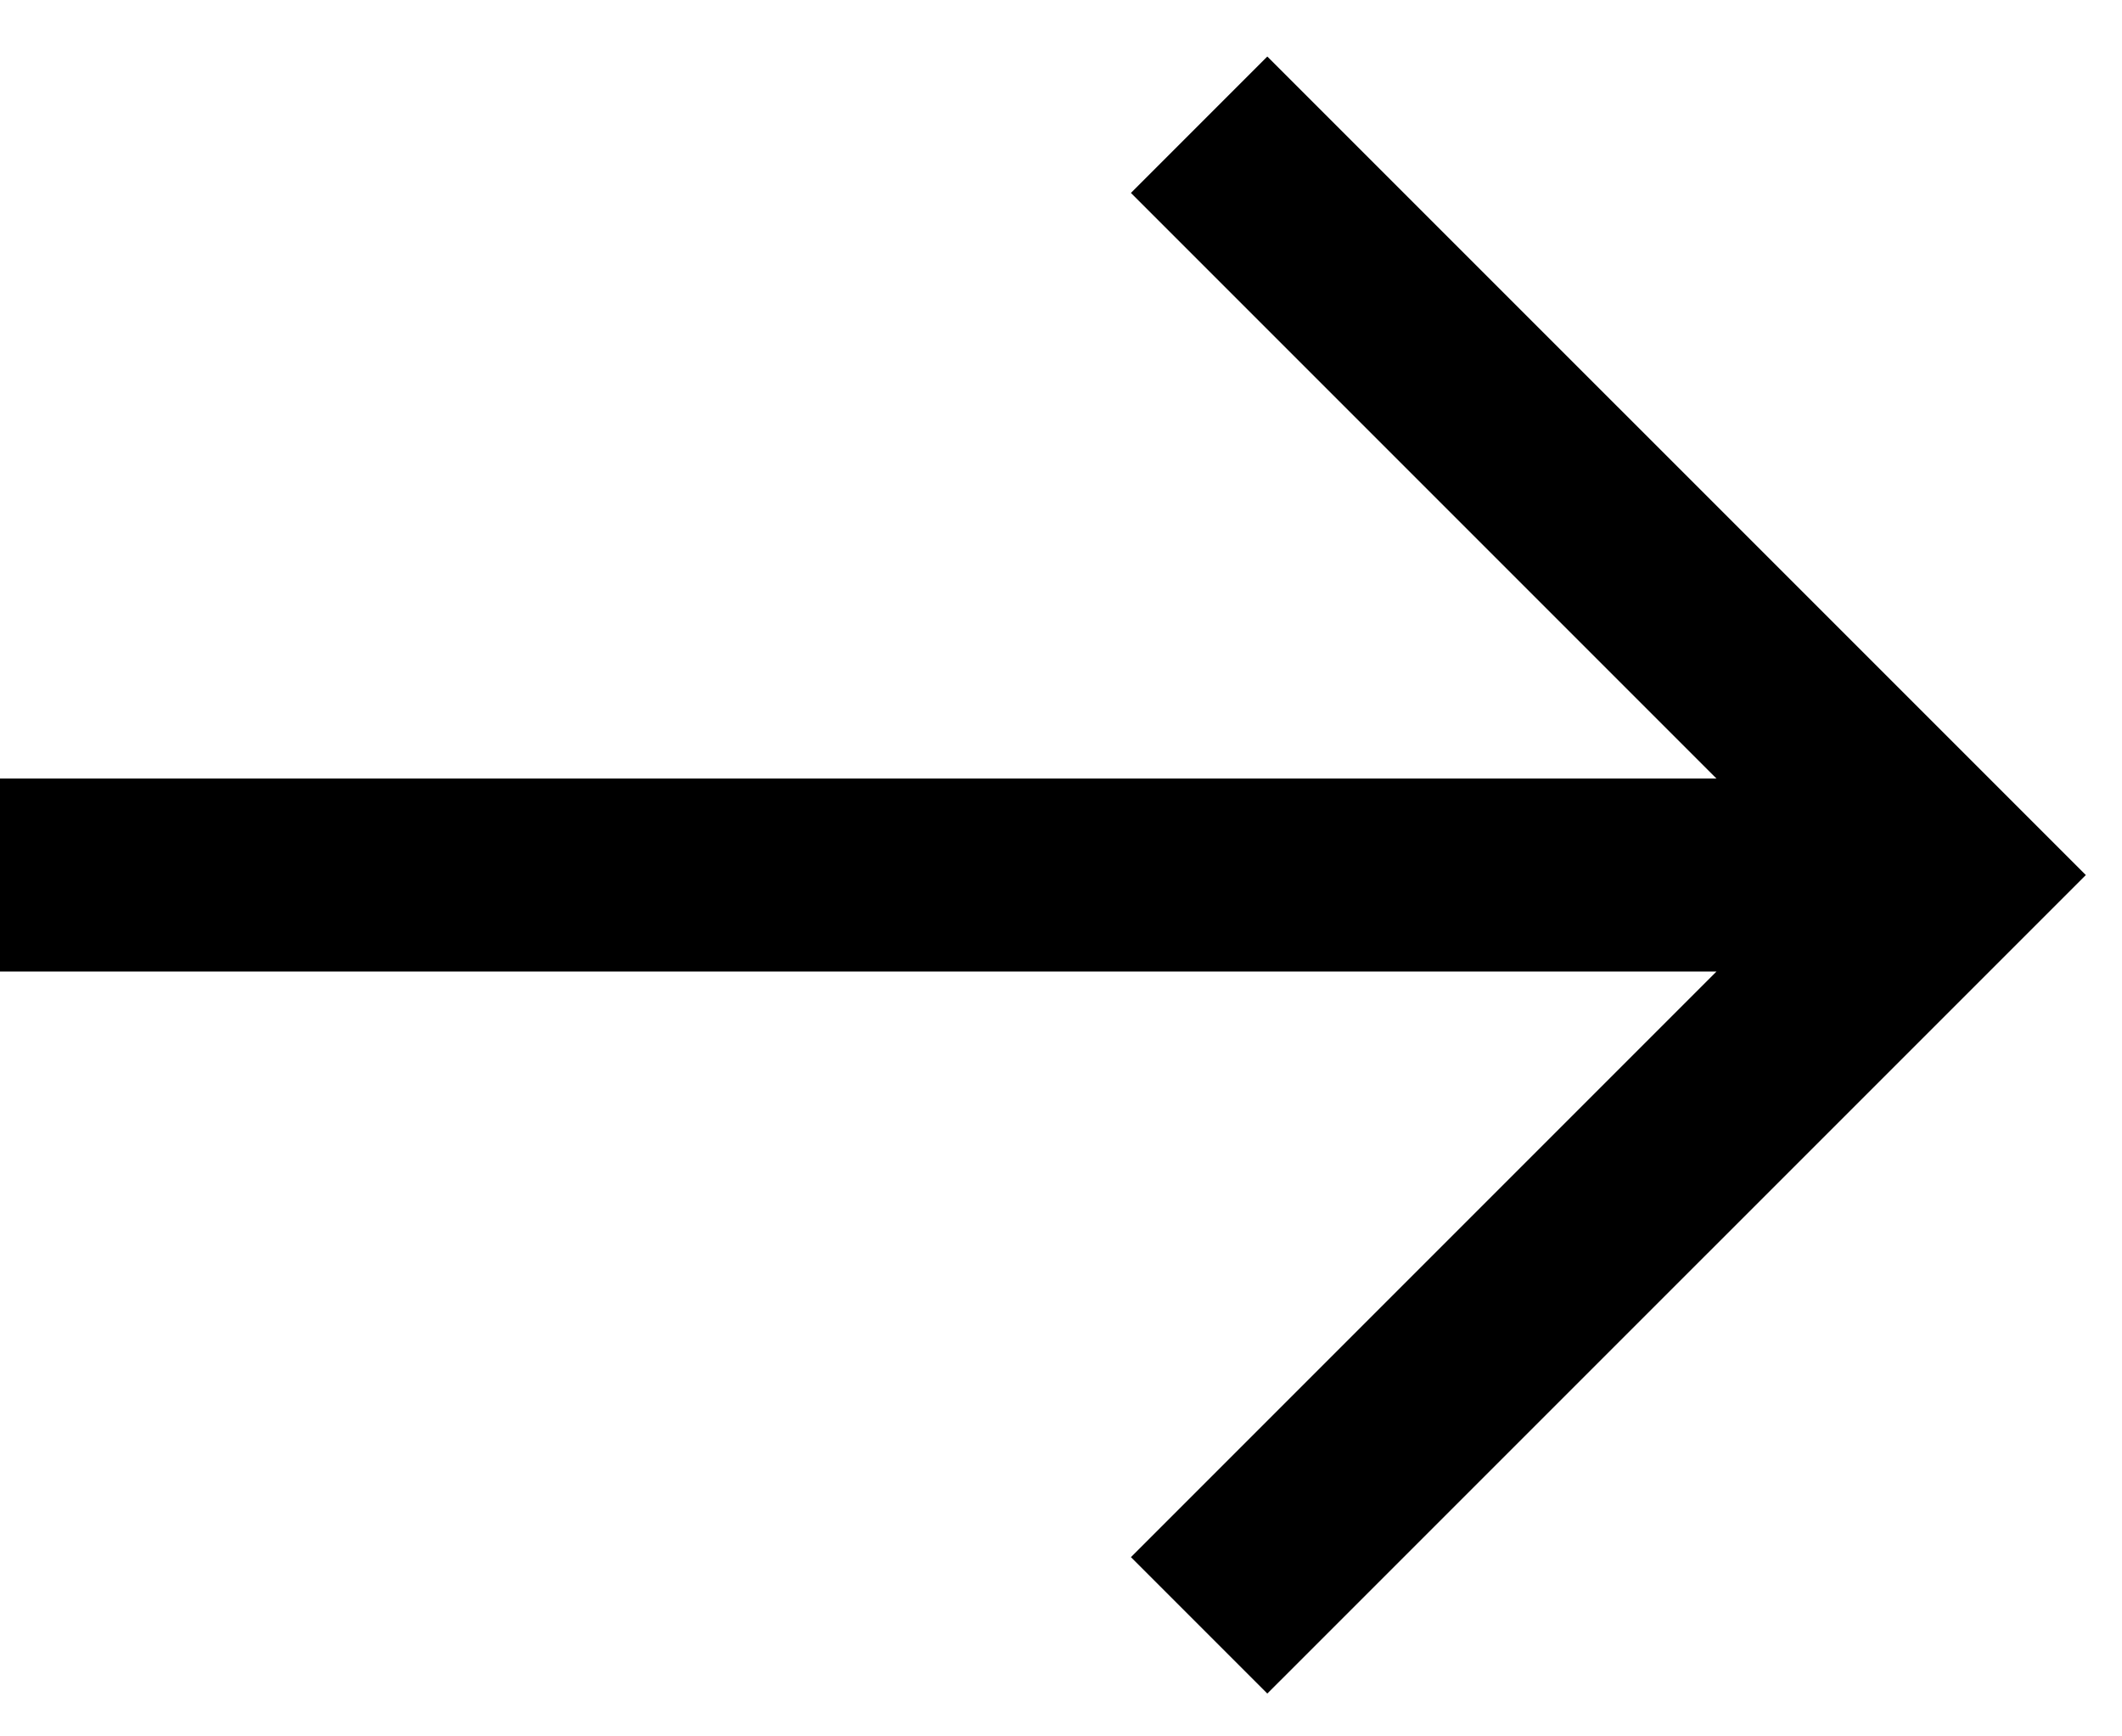 <svg width="22" height="18" viewBox="0 0 22 18" fill="none" xmlns="http://www.w3.org/2000/svg">
<path fill-rule="evenodd" clip-rule="evenodd" d="M17.796 8.071L0 8.071L0 10.071L17.796 10.071L11.725 16.142L13.139 17.556L20.918 9.778L21.625 9.071L20.918 8.364L13.139 0.586L11.725 2L17.796 8.071Z" fill="black"/>
</svg>
